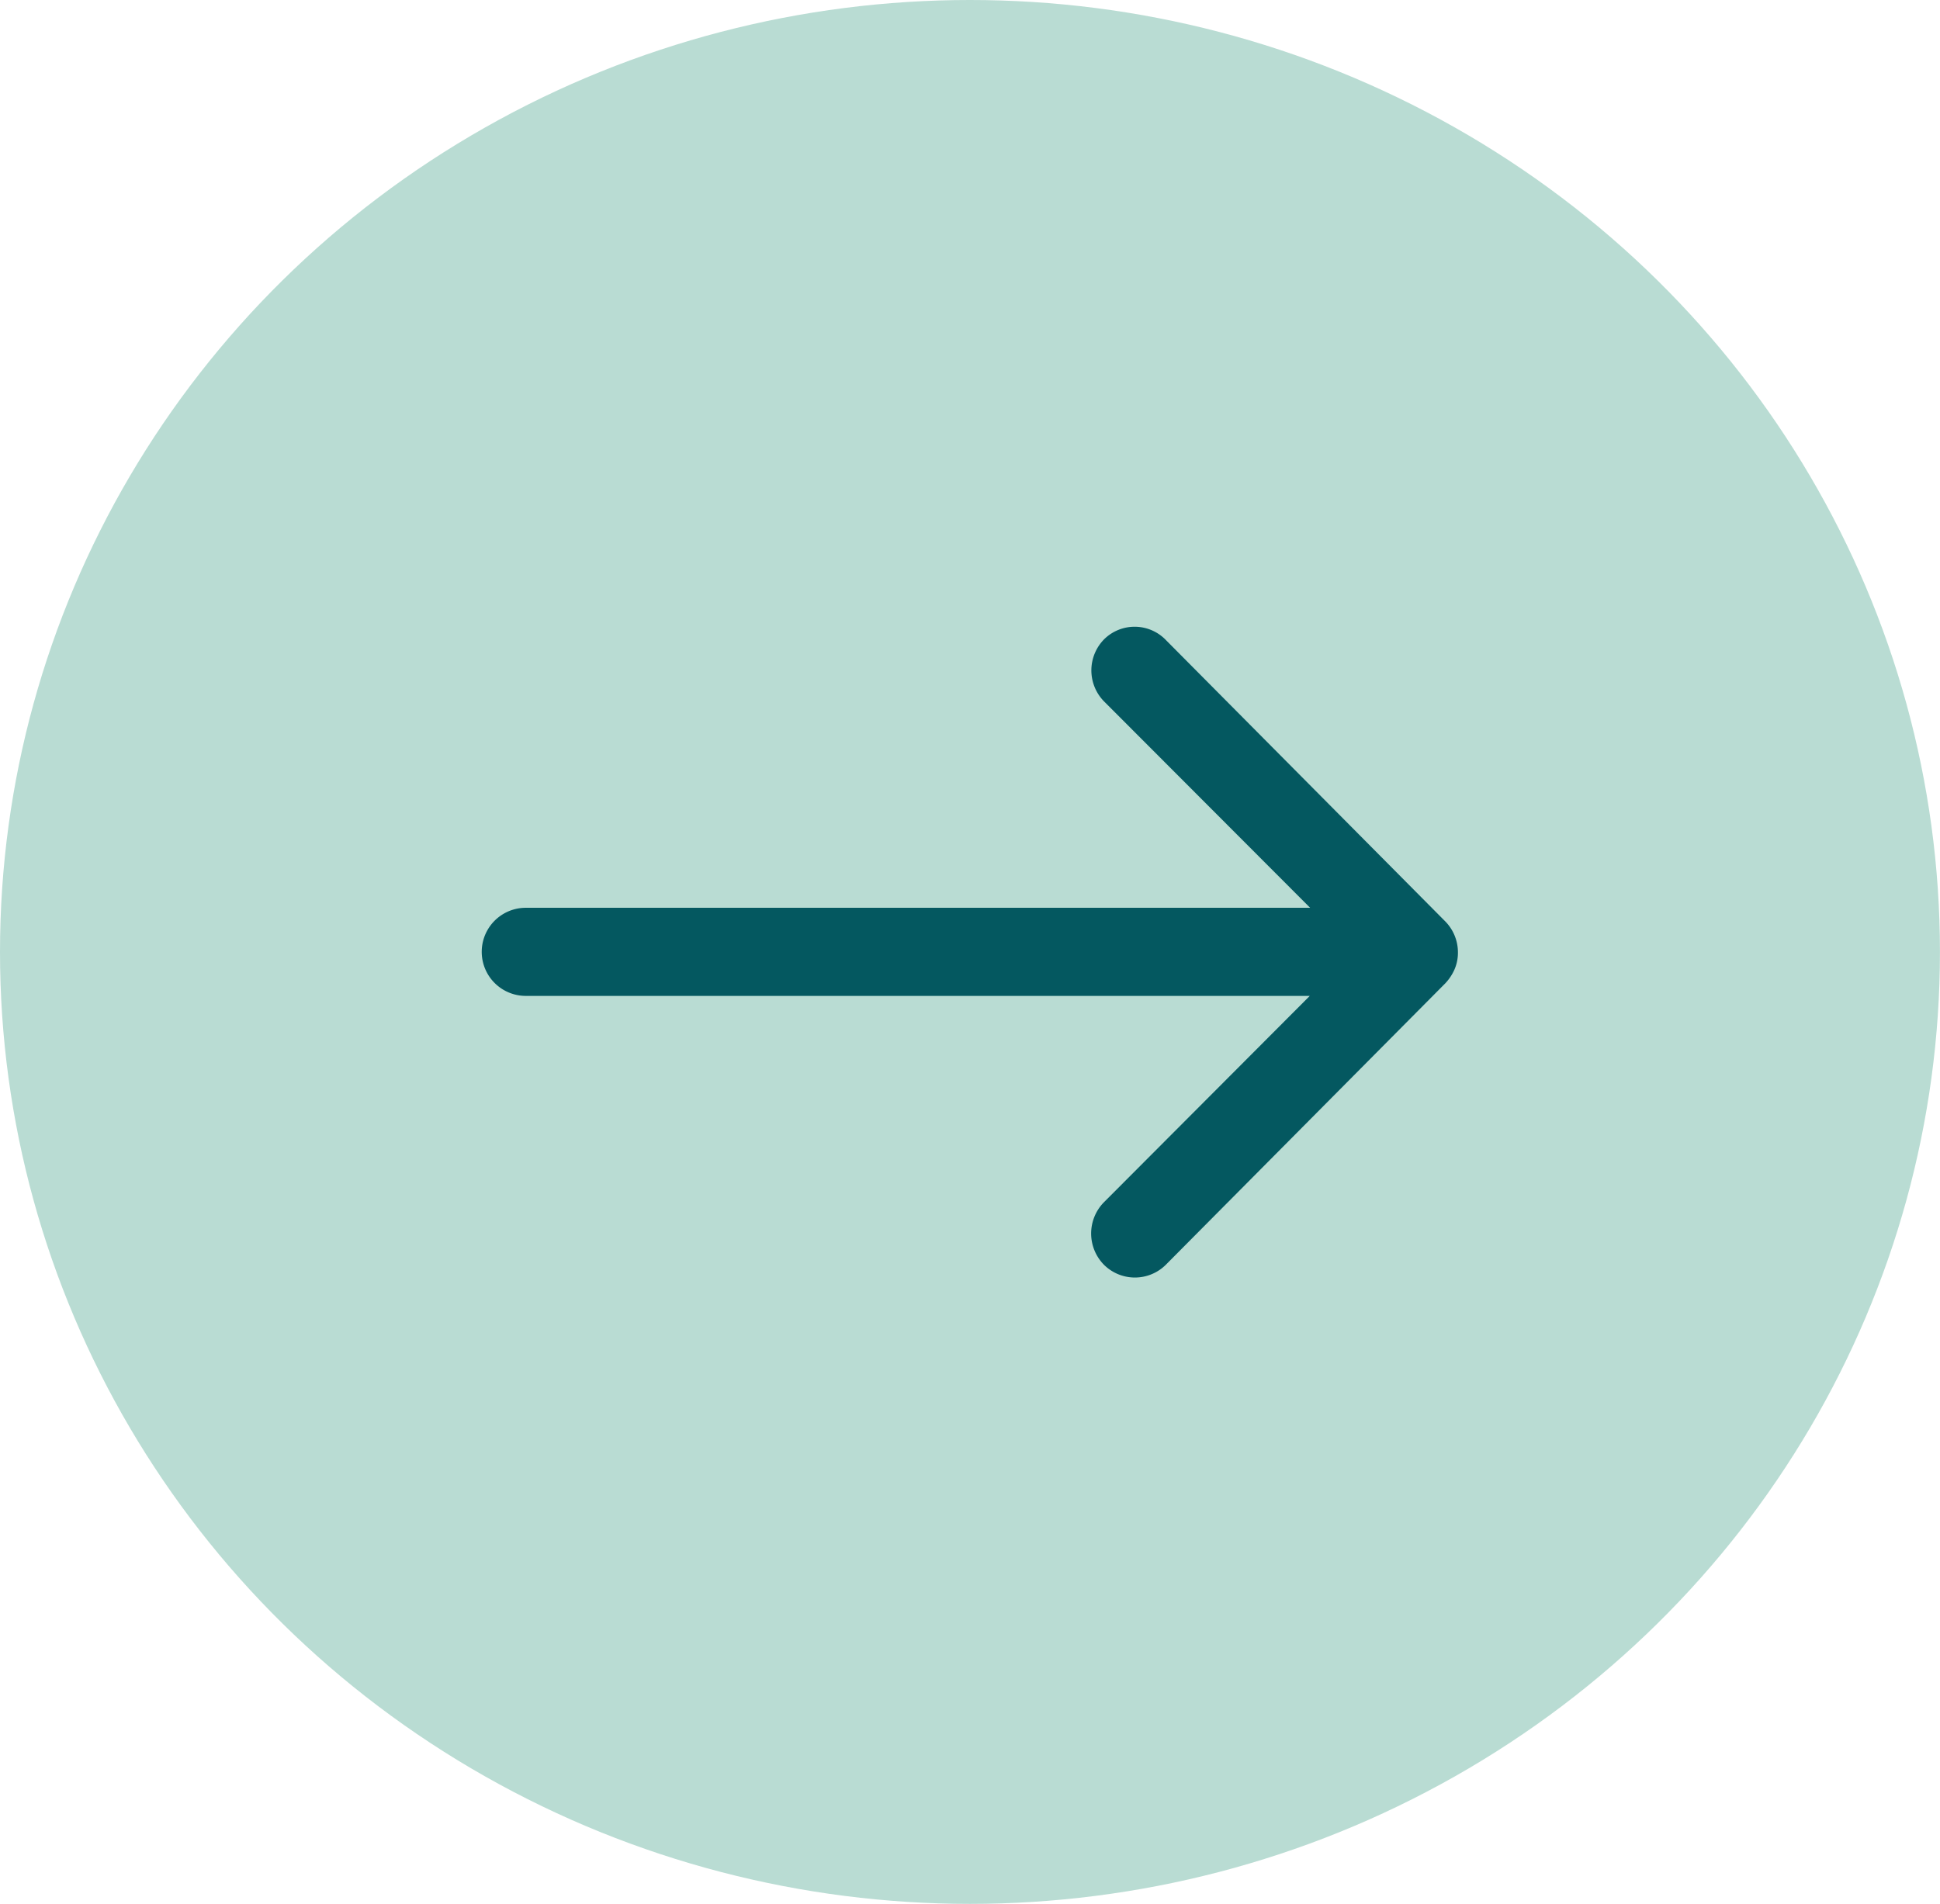 <svg xmlns="http://www.w3.org/2000/svg" width="40.243" height="39.501" viewBox="0 0 40.243 39.501">
  <g id="Arrow_Button" data-name="Arrow Button" transform="translate(-214 -730)">
    <ellipse id="Ellipse" cx="20.121" cy="19.75" rx="20.121" ry="19.75" transform="translate(214 730)" fill="#b9dcd3"/>
    <path id="arrow" d="M20.784,11.51a.919.919,0,0,0-.007,1.294l4.275,4.282H8.782a.914.914,0,0,0,0,1.828H25.045L20.77,23.2a.925.925,0,0,0,.007,1.294.91.91,0,0,0,1.287-.007l5.794-5.836h0a1.026,1.026,0,0,0,.19-.288.872.872,0,0,0,.07-.352.916.916,0,0,0-.26-.64l-5.794-5.836A.9.9,0,0,0,20.784,11.51Z" transform="translate(216.125 731.748)" fill="#045860"/>
  </g>
</svg>

